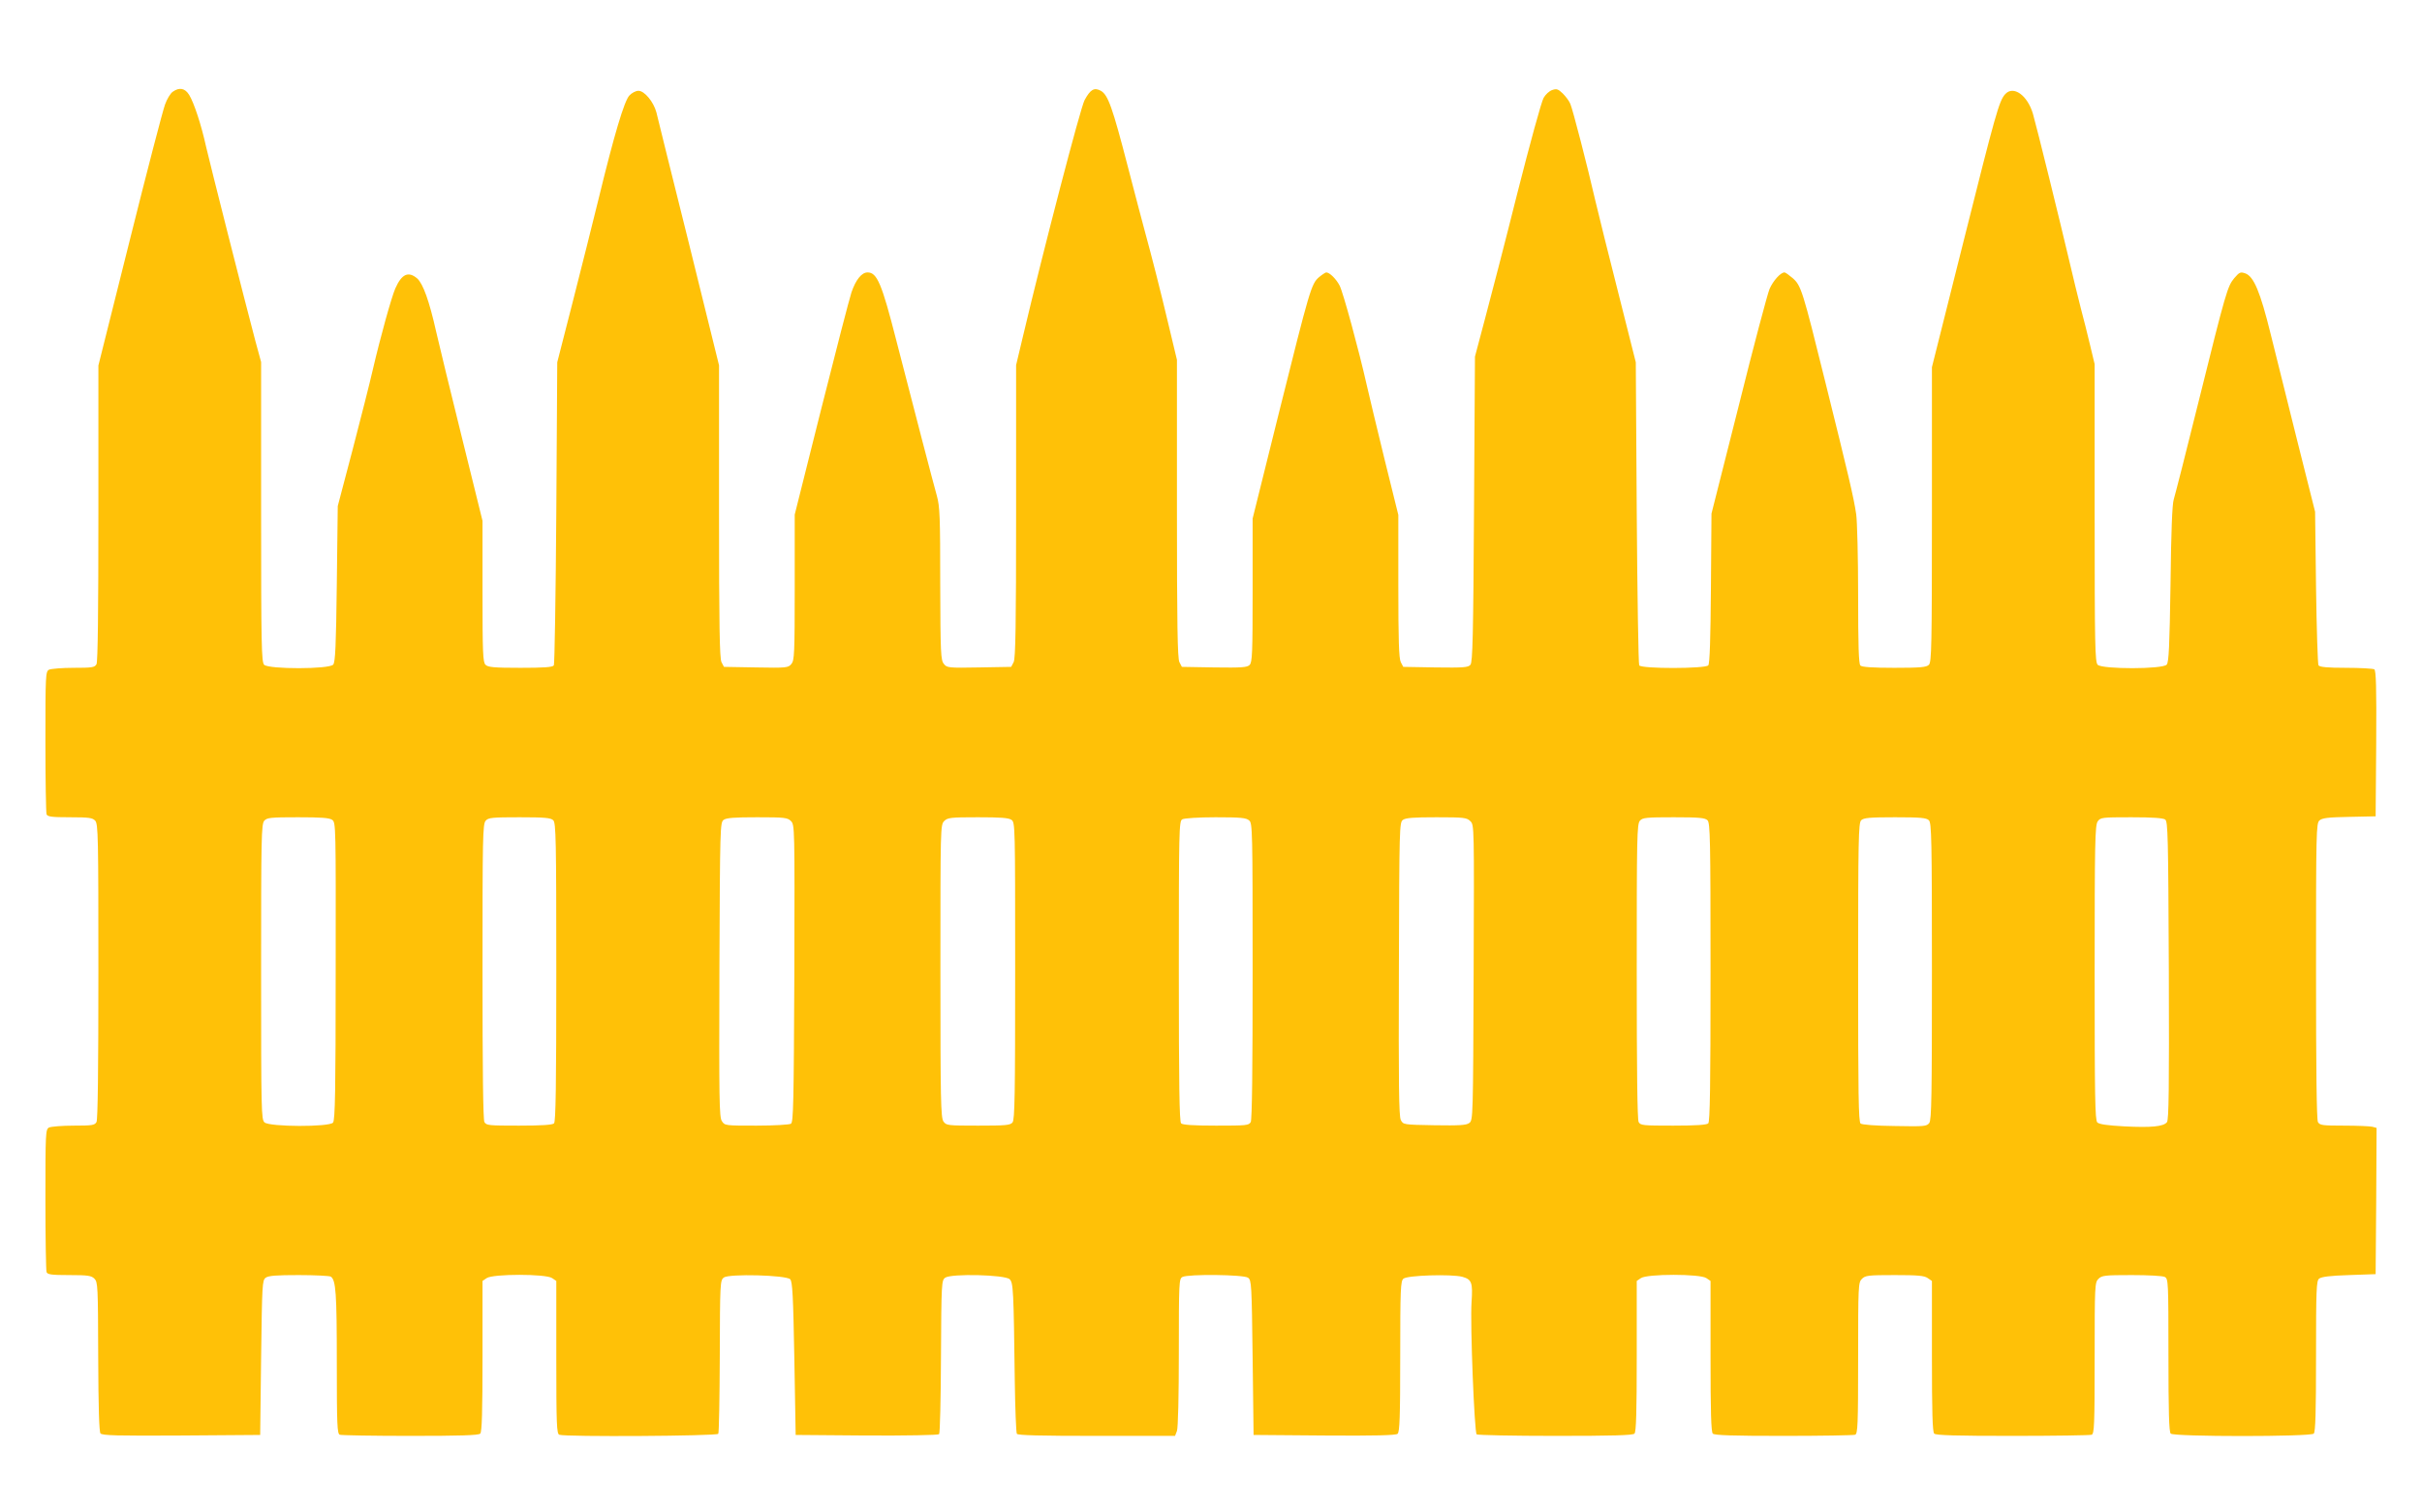 <?xml version="1.0" standalone="no"?>
<!DOCTYPE svg PUBLIC "-//W3C//DTD SVG 20010904//EN"
 "http://www.w3.org/TR/2001/REC-SVG-20010904/DTD/svg10.dtd">
<svg version="1.0" xmlns="http://www.w3.org/2000/svg"
 width="1280pt" height="799pt" viewBox="0 0 1280 799"
 preserveAspectRatio="xMidYMid meet">
<g transform="translate(0,799) scale(0.1,-0.1)"
fill="#ffc107" stroke="none">
<path d="M913 7505 c-12 -8 -31 -39 -41 -68 -11 -29 -95 -351 -186 -716 l-166
-663 0 -779 c0 -519 -3 -787 -10 -800 -10 -17 -22 -19 -121 -19 -61 0 -119 -5
-130 -10 -18 -10 -19 -25 -19 -380 0 -202 3 -375 6 -384 5 -13 26 -16 124 -16
101 0 119 -3 133 -18 16 -17 17 -87 17 -796 0 -517 -3 -784 -10 -797 -10 -17
-22 -19 -121 -19 -61 0 -119 -5 -130 -10 -18 -10 -19 -25 -19 -380 0 -202 3
-375 6 -384 5 -13 25 -16 120 -16 99 0 117 -3 133 -19 18 -18 19 -39 20 -412
1 -273 5 -396 12 -406 10 -11 89 -13 428 -11 l416 3 5 408 c5 390 6 409 24
423 15 11 57 14 175 14 86 0 162 -4 169 -8 27 -18 32 -86 32 -453 0 -334 2
-378 16 -383 9 -3 176 -6 373 -6 264 0 360 3 369 12 9 9 12 114 12 409 l0 398
22 15 c33 23 313 23 346 0 l22 -15 0 -403 c0 -359 2 -405 16 -410 31 -12 832
-7 840 5 4 6 7 191 8 411 1 387 2 400 21 415 28 21 329 13 351 -9 12 -12 16
-87 22 -419 l7 -404 374 -3 c210 -1 379 2 384 7 5 5 9 189 10 411 2 389 3 402
22 416 31 23 317 16 341 -8 19 -19 21 -54 27 -539 2 -146 7 -271 11 -278 5 -8
121 -11 422 -11 l414 0 10 26 c6 15 10 186 10 414 0 375 1 390 19 400 31 16
323 13 347 -4 18 -14 19 -33 24 -423 l5 -408 374 -3 c267 -2 378 1 387 9 11 9
14 85 14 409 0 357 2 399 17 411 21 18 252 25 311 10 50 -14 56 -30 49 -134
-8 -111 15 -691 27 -699 6 -4 193 -8 416 -8 303 0 409 3 418 12 9 9 12 114 12
409 l0 398 22 15 c33 23 313 23 346 0 l22 -15 0 -398 c0 -295 3 -400 12 -409
9 -9 106 -12 374 -12 199 0 369 3 378 6 14 5 16 51 16 405 0 386 1 400 20 419
18 18 33 20 173 20 122 0 157 -3 175 -16 l22 -15 0 -398 c0 -295 3 -400 12
-409 9 -9 115 -12 414 -12 221 0 409 3 418 6 14 5 16 51 16 405 0 386 1 400
20 419 18 18 33 20 176 20 88 0 164 -4 175 -10 18 -10 19 -25 19 -413 0 -300
3 -406 12 -415 17 -17 739 -17 756 0 9 9 12 114 12 409 0 356 2 398 16 410 12
10 59 16 158 19 l141 5 3 386 2 387 -22 6 c-13 3 -80 6 -150 6 -116 0 -128 2
-138 19 -7 13 -10 281 -10 799 0 737 1 780 18 795 14 13 45 17 157 19 l140 3
3 384 c2 301 -1 386 -10 393 -7 4 -75 8 -150 8 -98 0 -139 4 -145 13 -4 6 -10
192 -13 412 l-5 400 -93 370 c-51 204 -115 460 -142 570 -55 223 -89 304 -134
320 -26 9 -31 6 -58 -25 -36 -44 -43 -66 -188 -650 -66 -267 -126 -501 -132
-520 -8 -23 -14 -170 -17 -446 -5 -327 -9 -414 -20 -427 -20 -25 -341 -25
-365 -1 -14 14 -16 100 -16 802 l0 787 -24 100 c-13 55 -35 143 -49 195 -13
52 -42 167 -62 255 -46 196 -170 700 -191 773 -29 99 -104 152 -147 104 -32
-35 -51 -104 -218 -770 l-169 -673 0 -779 c0 -694 -2 -780 -16 -794 -13 -13
-44 -16 -183 -16 -116 0 -171 4 -179 12 -9 9 -12 106 -12 373 0 198 -5 389
-10 425 -12 86 -43 216 -162 695 -122 493 -129 515 -174 555 -19 16 -38 30
-43 30 -21 0 -60 -44 -79 -87 -11 -26 -85 -304 -163 -618 l-144 -570 -3 -395
c-2 -263 -6 -398 -14 -407 -15 -18 -353 -19 -365 0 -4 6 -10 370 -13 807 l-5
795 -92 365 c-51 201 -106 421 -122 490 -42 183 -119 481 -132 511 -6 15 -24
39 -40 55 -25 24 -33 26 -56 18 -15 -5 -35 -23 -45 -41 -11 -17 -73 -244 -139
-504 -65 -260 -143 -560 -172 -668 l-52 -196 -5 -806 c-4 -668 -7 -809 -19
-823 -12 -14 -35 -16 -185 -14 l-170 3 -13 25 c-10 19 -13 118 -13 402 l0 376
-74 299 c-40 164 -82 339 -93 388 -42 186 -124 487 -143 525 -18 35 -53 70
-71 70 -4 0 -21 -11 -38 -25 -41 -35 -49 -64 -211 -713 l-140 -563 0 -379 c0
-333 -2 -380 -16 -395 -14 -13 -41 -15 -187 -13 l-171 3 -13 25 c-10 20 -13
198 -13 811 l0 787 -45 188 c-44 185 -86 350 -124 489 -11 39 -51 193 -90 342
-82 317 -105 381 -143 403 -35 19 -55 8 -86 -49 -21 -37 -217 -789 -327 -1254
l-35 -147 0 -773 c0 -602 -3 -778 -13 -797 l-13 -25 -169 -3 c-163 -3 -171 -2
-187 19 -16 19 -18 56 -19 423 0 356 -2 408 -18 466 -19 67 -118 447 -214 820
-77 302 -102 360 -152 360 -31 0 -62 -38 -85 -105 -11 -33 -83 -311 -160 -617
l-140 -558 0 -384 c0 -351 -2 -386 -17 -405 -17 -21 -25 -22 -188 -19 l-169 3
-13 25 c-10 19 -13 195 -13 797 l0 772 -160 648 c-89 356 -166 667 -171 689
-15 56 -63 114 -95 114 -14 0 -35 -11 -48 -25 -27 -29 -80 -207 -161 -540 -31
-126 -93 -374 -138 -550 l-82 -320 -5 -795 c-3 -437 -9 -801 -13 -807 -6 -10
-53 -13 -177 -13 -140 0 -171 3 -184 16 -14 13 -16 63 -16 388 l0 373 -109
441 c-60 242 -121 493 -136 559 -36 161 -69 253 -100 281 -47 40 -82 24 -116
-53 -20 -46 -78 -254 -119 -430 -15 -66 -63 -255 -106 -420 l-79 -300 -5 -411
c-4 -328 -8 -414 -19 -427 -20 -25 -341 -25 -365 -1 -14 14 -16 101 -16 808
l0 792 -31 114 c-56 211 -239 934 -260 1025 -25 114 -63 230 -89 273 -22 36
-52 42 -87 17z m843 -3849 c19 -14 19 -33 18 -800 0 -626 -3 -788 -14 -800
-19 -24 -335 -23 -362 1 -17 15 -18 53 -18 796 0 712 1 782 17 799 14 16 34
18 178 18 123 0 166 -3 181 -14z m1168 -2 c14 -14 16 -100 16 -803 0 -599 -3
-790 -12 -799 -8 -8 -64 -12 -185 -12 -160 0 -173 1 -183 19 -7 13 -10 280
-10 797 0 709 1 779 17 796 14 16 34 18 179 18 134 0 165 -3 178 -16z m1256
-4 c20 -20 20 -30 18 -806 -3 -685 -5 -786 -18 -794 -8 -5 -90 -10 -182 -10
-165 0 -168 0 -183 24 -14 20 -15 114 -13 800 3 757 4 778 22 792 15 11 57 14
178 14 145 0 160 -2 178 -20z m1166 6 c19 -14 19 -34 19 -799 0 -650 -2 -787
-14 -800 -11 -15 -37 -17 -182 -17 -162 0 -168 1 -183 22 -14 20 -16 112 -16
795 0 760 0 773 20 793 18 18 33 20 178 20 121 0 163 -3 178 -14z m1256 -3
c17 -15 18 -53 18 -795 0 -518 -3 -786 -10 -799 -10 -18 -23 -19 -183 -19
-121 0 -177 4 -185 12 -9 9 -12 201 -12 805 0 744 1 793 18 802 9 6 87 11 176
11 135 0 162 -3 178 -17z m1169 -4 c20 -20 20 -24 17 -800 -3 -764 -3 -781
-23 -795 -15 -12 -53 -14 -184 -12 -165 3 -165 3 -178 28 -10 20 -12 188 -10
798 2 753 3 774 21 788 15 11 57 14 178 14 146 0 160 -2 179 -21z m1253 5 c14
-14 16 -100 16 -803 0 -599 -3 -790 -12 -799 -8 -8 -64 -12 -185 -12 -160 0
-173 1 -183 19 -7 13 -10 280 -10 797 0 709 1 779 17 796 14 16 34 18 179 18
134 0 165 -3 178 -16z m1170 0 c14 -14 16 -100 16 -798 0 -663 -2 -785 -14
-802 -14 -18 -26 -19 -182 -16 -103 1 -173 7 -181 13 -11 9 -13 157 -13 800 0
703 2 789 16 803 13 13 44 16 179 16 135 0 166 -3 179 -16z m1249 4 c14 -12
16 -85 19 -799 2 -624 0 -789 -10 -801 -19 -23 -81 -29 -224 -22 -91 5 -134
11 -144 21 -12 12 -14 134 -14 791 0 688 2 780 16 800 15 21 21 22 178 22 114
0 167 -4 179 -12z"/>
</g>
</svg>
